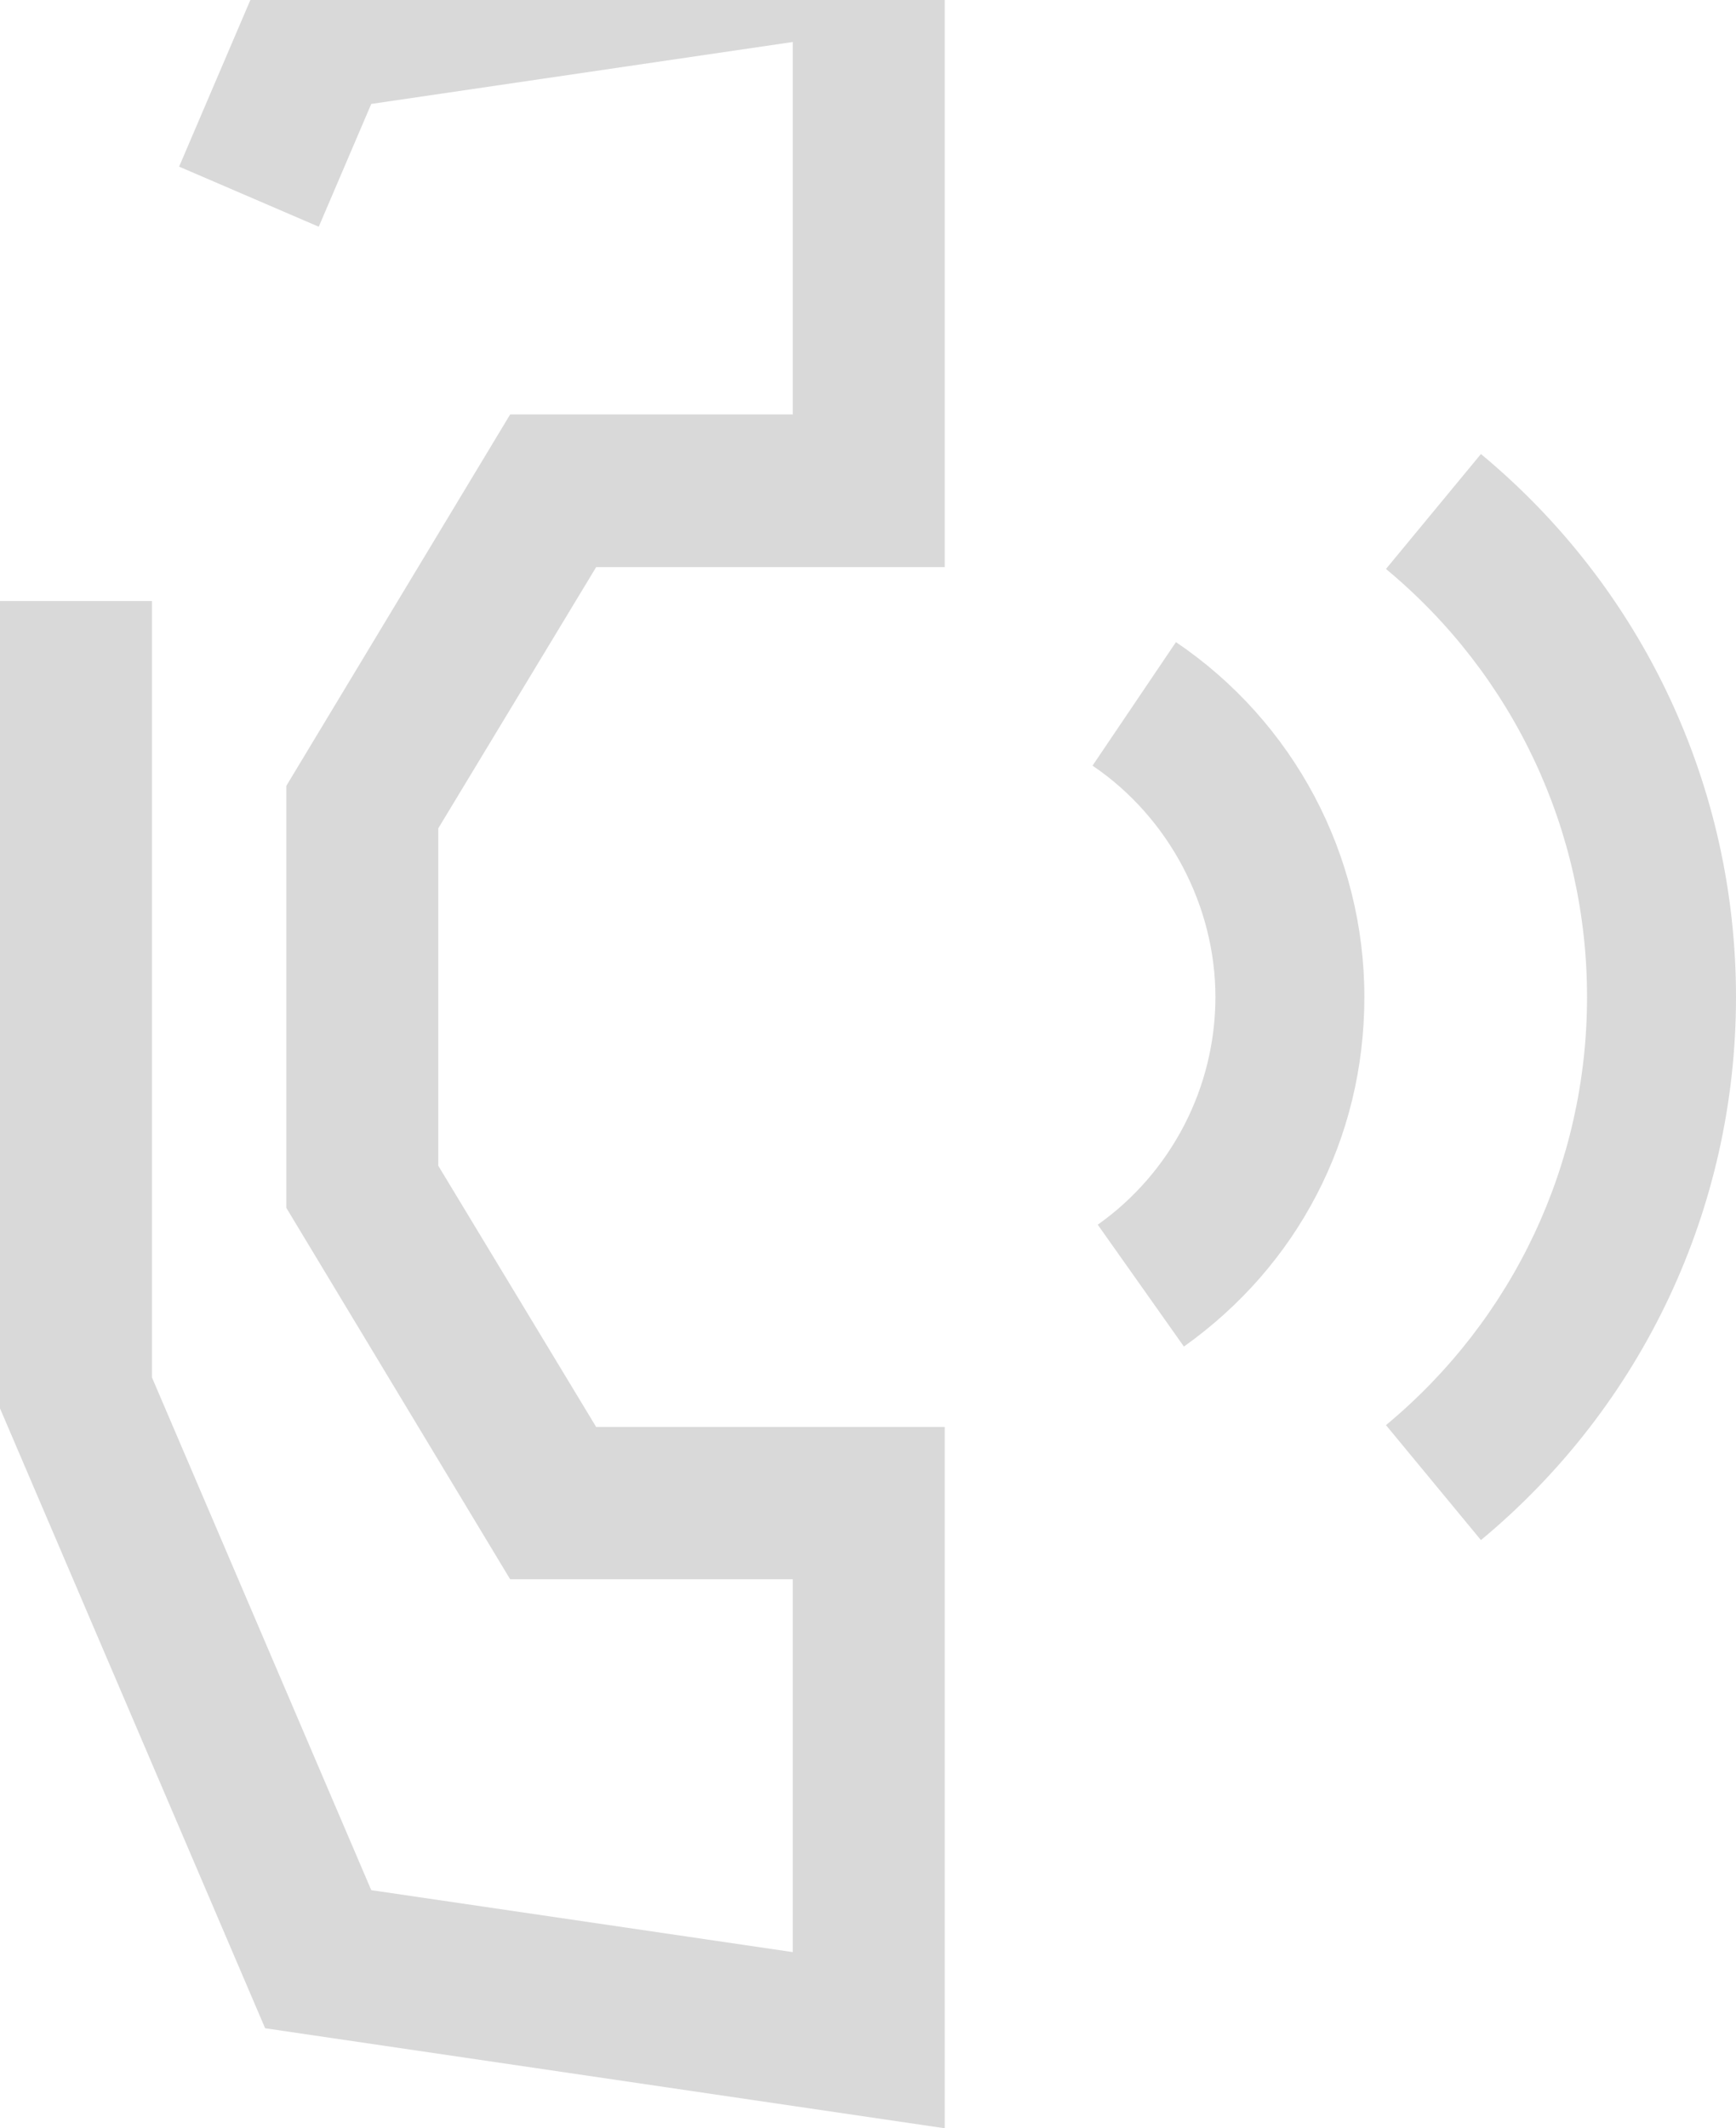 <svg width="142" height="174" viewBox="0 0 142 174" fill="none" xmlns="http://www.w3.org/2000/svg">
<path d="M96.829 110.075L89.793 100.128C95.824 95.856 99.418 88.899 99.418 81.515C99.418 74.131 95.672 66.869 89.367 62.597L96.19 52.497C105.845 59.027 111.602 69.89 111.602 81.515C111.602 93.141 106.089 103.515 96.86 110.075H96.829ZM142 81.515C142 64.306 134.385 48.104 121.136 37.119L113.369 46.517C123.816 55.183 129.816 67.937 129.816 81.515C129.816 95.094 123.816 107.848 113.369 116.514L121.136 125.912C134.385 114.927 142 98.725 142 81.515ZM77.275 116.666H48.765L35.85 95.307V67.723L48.765 46.364H77.275V-11L21.687 -2.823L14.651 13.624L26.073 18.537L30.368 8.498L64.847 3.433V33.885H41.729L23.423 64.245V98.755L41.729 129.115H64.847V159.598L30.368 154.533L12.427 112.608V49.141H0V115.141L21.687 165.823L77.275 174V116.666Z" fill="#D9D9D9"/>
</svg>
